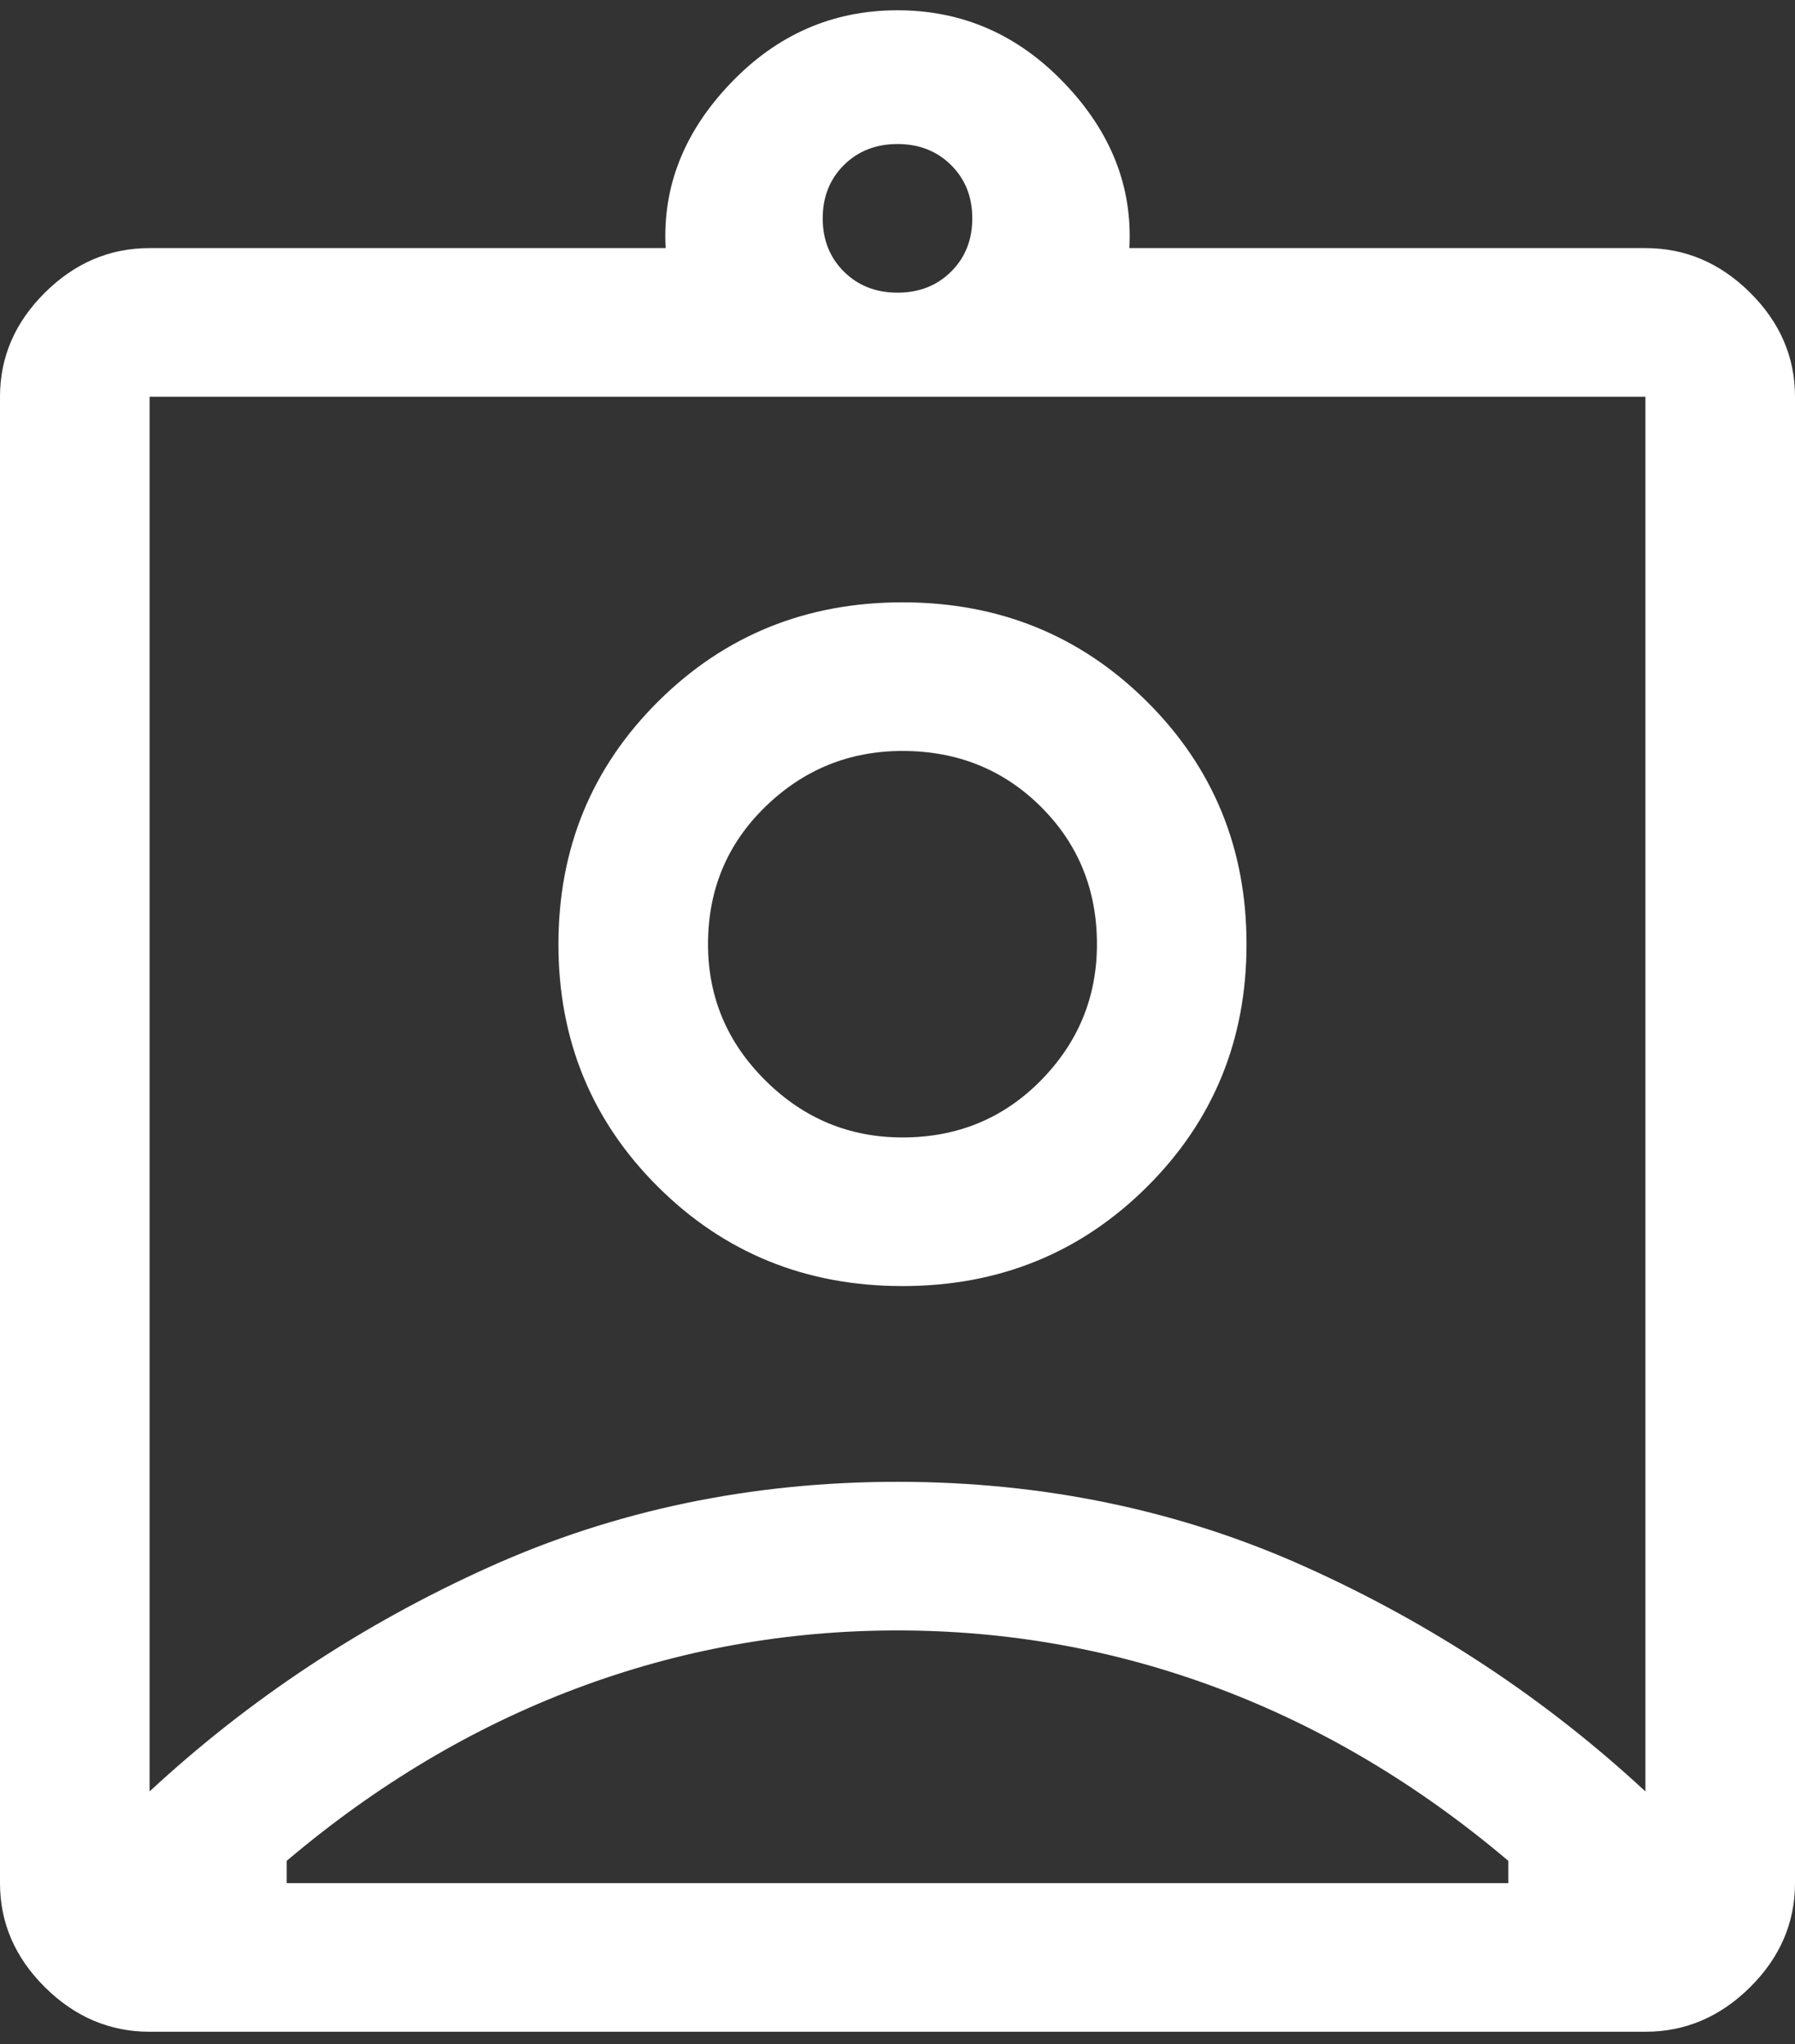 <svg width="36" height="41" viewBox="0 0 36 41" fill="none" xmlns="http://www.w3.org/2000/svg">
<rect x="0" y="0" width="36" height="41" fill="#333333" stroke="none"/>
<path d="M3 40.751C2.2 40.751 1.5 40.453 0.9 39.857C0.3 39.261 0 38.565 0 37.77V7.957C0 7.162 0.3 6.466 0.9 5.87C1.5 5.274 2.2 4.976 3 4.976H13.35C13.283 3.75 13.717 2.649 14.65 1.672C15.583 0.694 16.7 0.206 18 0.206C19.3 0.206 20.417 0.694 21.35 1.672C22.283 2.649 22.717 3.75 22.65 4.976H33C33.8 4.976 34.5 5.274 35.1 5.87C35.7 6.466 36 7.162 36 7.957V37.77C36 38.565 35.7 39.261 35.1 39.857C34.5 40.453 33.8 40.751 33 40.751H3ZM18 5.87C18.433 5.87 18.792 5.729 19.075 5.448C19.358 5.166 19.5 4.81 19.5 4.38C19.5 3.949 19.358 3.593 19.075 3.311C18.792 3.03 18.433 2.889 18 2.889C17.567 2.889 17.208 3.03 16.925 3.311C16.642 3.593 16.5 3.949 16.5 4.38C16.5 4.81 16.642 5.166 16.925 5.448C17.208 5.729 17.567 5.87 18 5.87ZM3 35.931C5 34.077 7.267 32.578 9.8 31.435C12.333 30.292 15.067 29.721 18 29.721C20.933 29.721 23.667 30.292 26.2 31.435C28.733 32.578 31 34.077 33 35.931V7.957H3V35.931ZM18.1 25.795C20.033 25.795 21.667 25.133 23 23.808C24.333 22.483 25 20.86 25 18.938C25 17.017 24.333 15.394 23 14.069C21.667 12.744 20.033 12.081 18.1 12.081C16.167 12.081 14.533 12.744 13.2 14.069C11.867 15.394 11.2 17.017 11.2 18.938C11.2 20.86 11.867 22.483 13.2 23.808C14.533 25.133 16.167 25.795 18.1 25.795ZM5.75 37.77H30.25V37.323C28.45 35.799 26.517 34.648 24.45 33.869C22.383 33.091 20.233 32.702 18 32.702C15.767 32.702 13.617 33.091 11.55 33.869C9.483 34.648 7.55 35.799 5.75 37.323V37.77ZM18.1 22.814C17.033 22.814 16.117 22.433 15.35 21.671C14.583 20.909 14.2 19.998 14.2 18.938C14.2 17.845 14.583 16.926 15.35 16.18C16.117 15.435 17.033 15.062 18.1 15.062C19.2 15.062 20.125 15.435 20.875 16.18C21.625 16.926 22 17.845 22 18.938C22 19.998 21.625 20.909 20.875 21.671C20.125 22.433 19.2 22.814 18.1 22.814Z" fill="white"/>
</svg>
